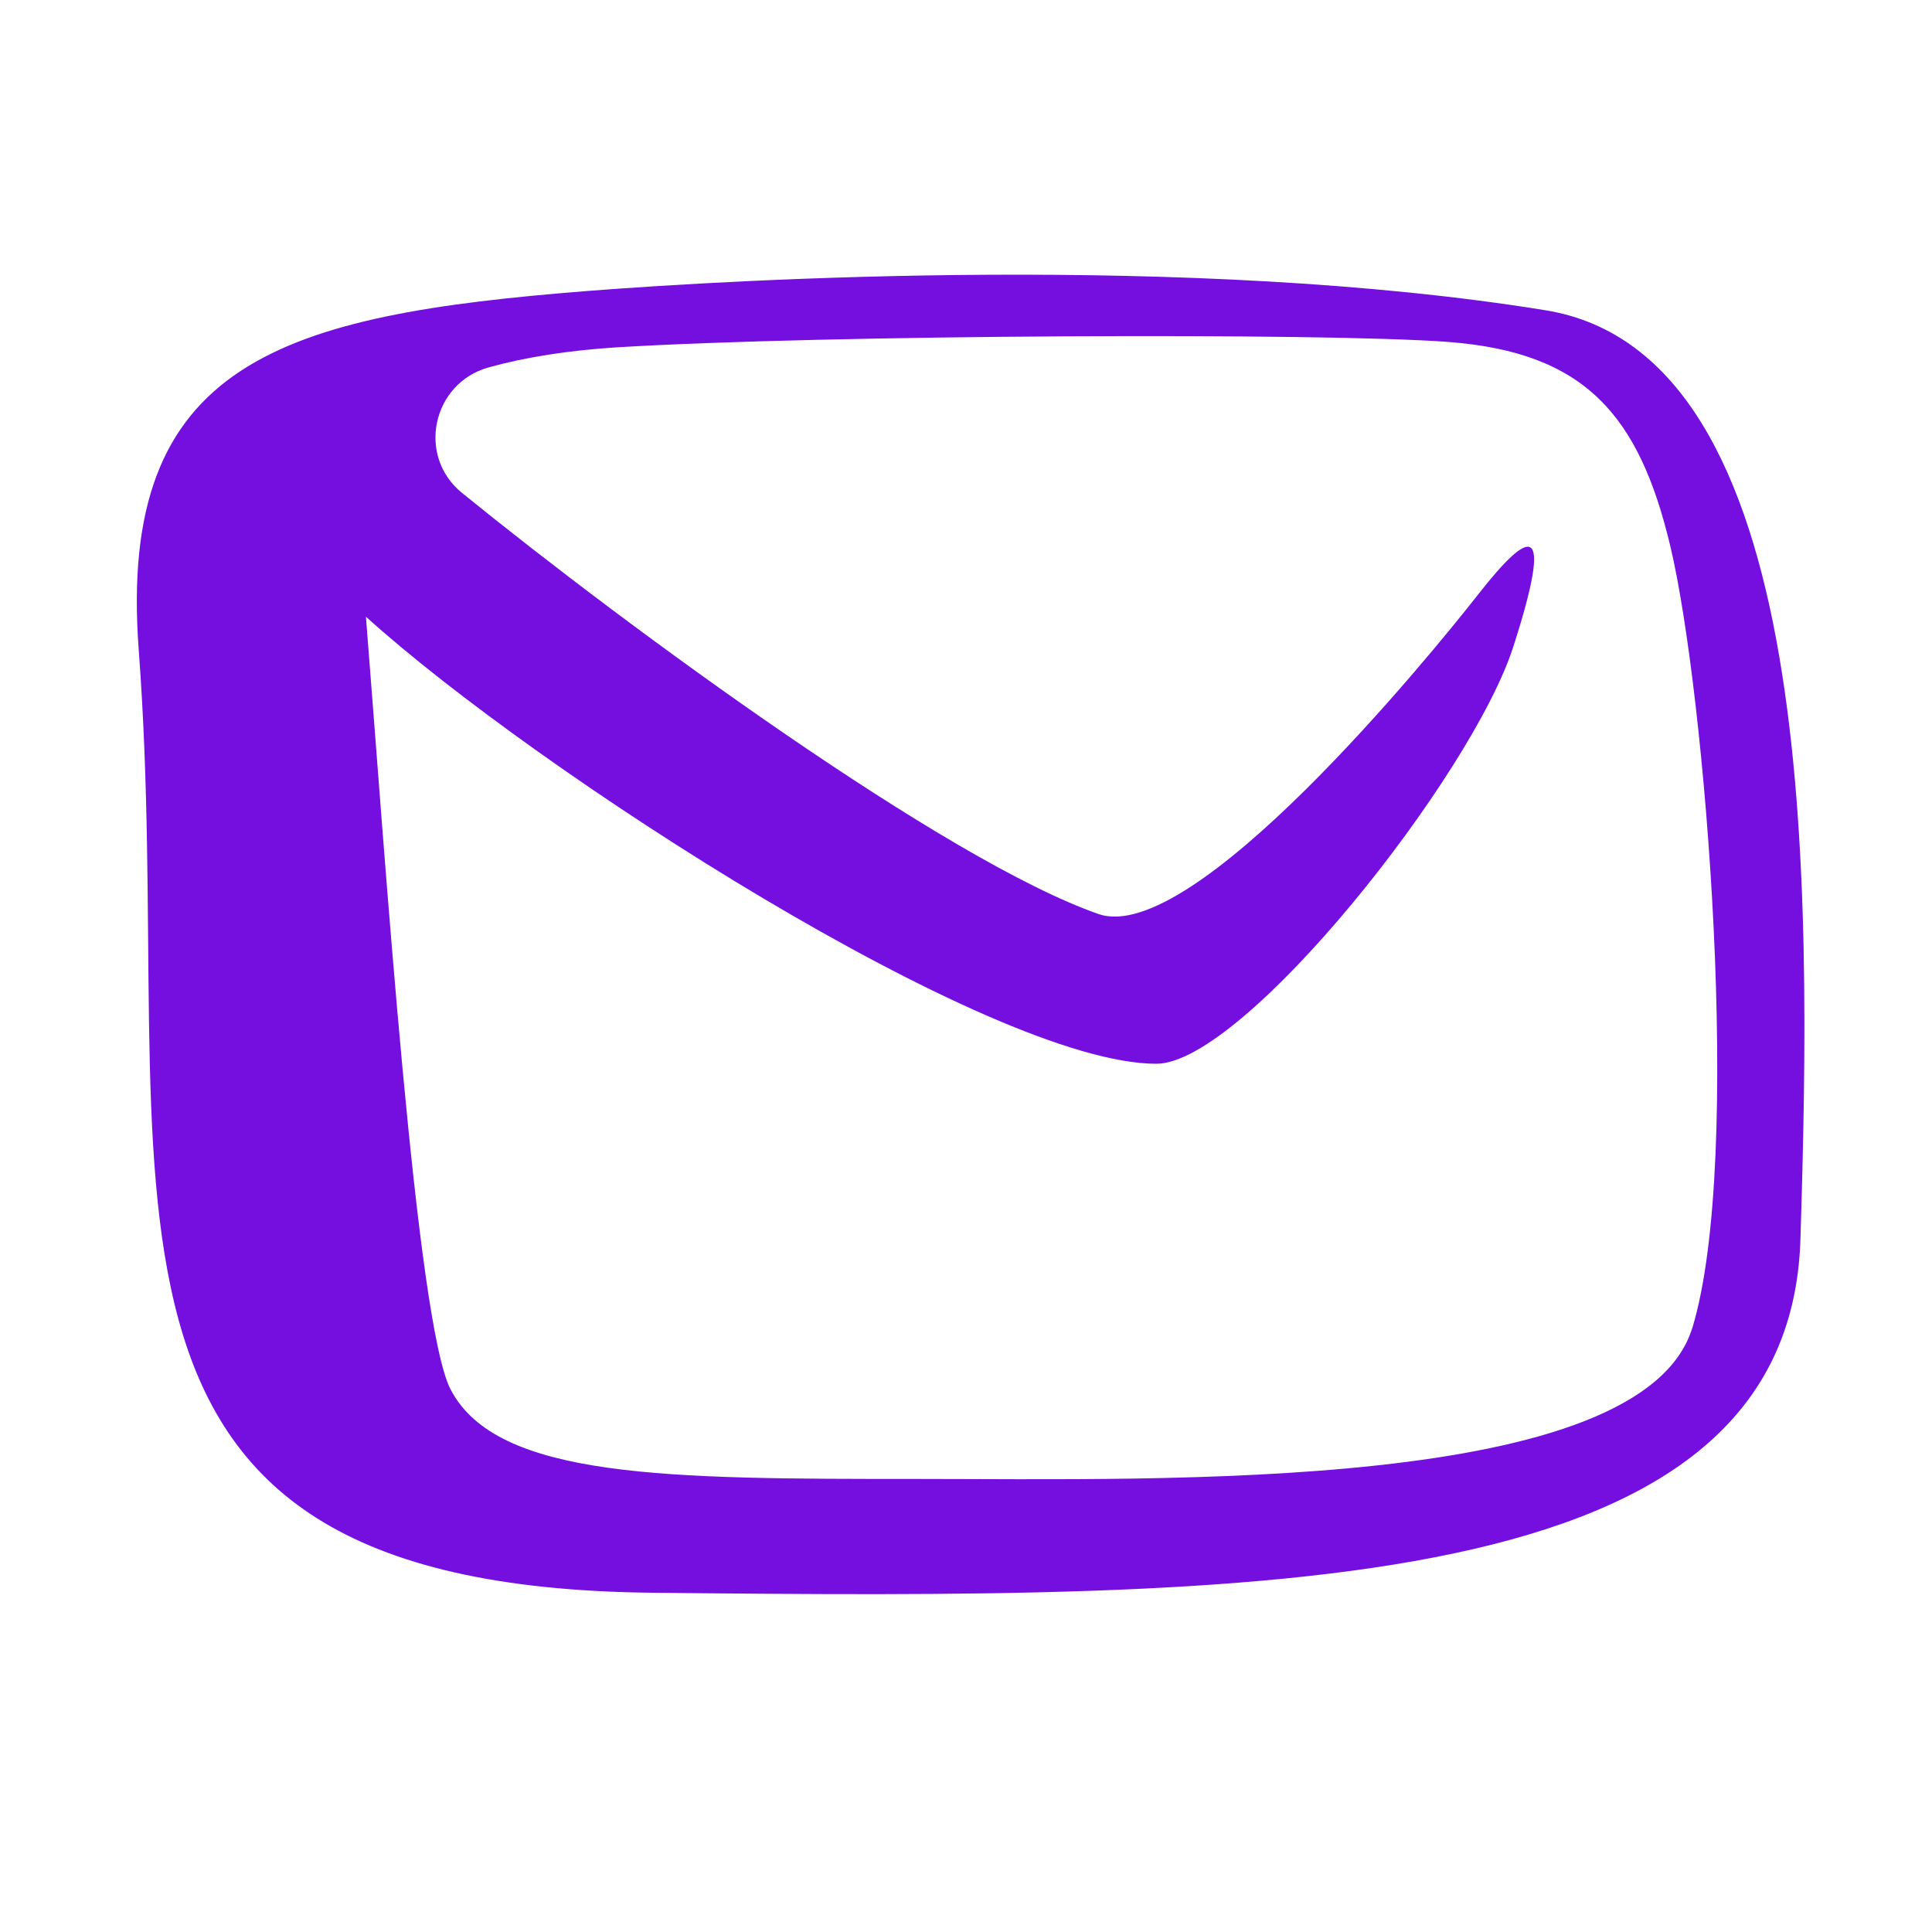<?xml version="1.0" encoding="UTF-8"?>
<svg id="Design" xmlns="http://www.w3.org/2000/svg" version="1.1" viewBox="0 0 100 100">
  <!-- Generator: Adobe Illustrator 29.7.0, SVG Export Plug-In . SVG Version: 2.1.1 Build 138)  -->
  <path d="M80,16.06c-18.32-2.97-41.91-1.6-49.58-1-15.84,1.25-24.36,3.63-23.24,18.57,2.09,27.79-5.44,48.48,26.6,48.81,32.04.33,58.83.32,59.41-18.29.58-18.61.9-45.8-13.19-48.09ZM87.6,68.71c-2.59,8.57-27.4,7.84-40.2,7.84s-21.68,0-24.08-4.64c-1.79-3.45-3.39-27.63-4.38-39.99,8.83,7.99,32.32,23.14,40.91,23.14,4.54,0,16.34-14.91,18.48-21.59,2.15-6.68.83-6.08-1.79-2.74s-14.81,18.27-19.68,16.58c-7.87-2.74-24.27-14.75-32.95-21.8-2.35-1.91-1.54-5.67,1.37-6.49,1.9-.53,4.12-.88,6.61-1.04,10.78-.66,36.68-.77,43.09-.28,7.04.54,9.86,3.76,11.48,10.59,1.8,7.56,3.79,31.66,1.14,40.43Z" fill="#740fe0"/>
</svg>